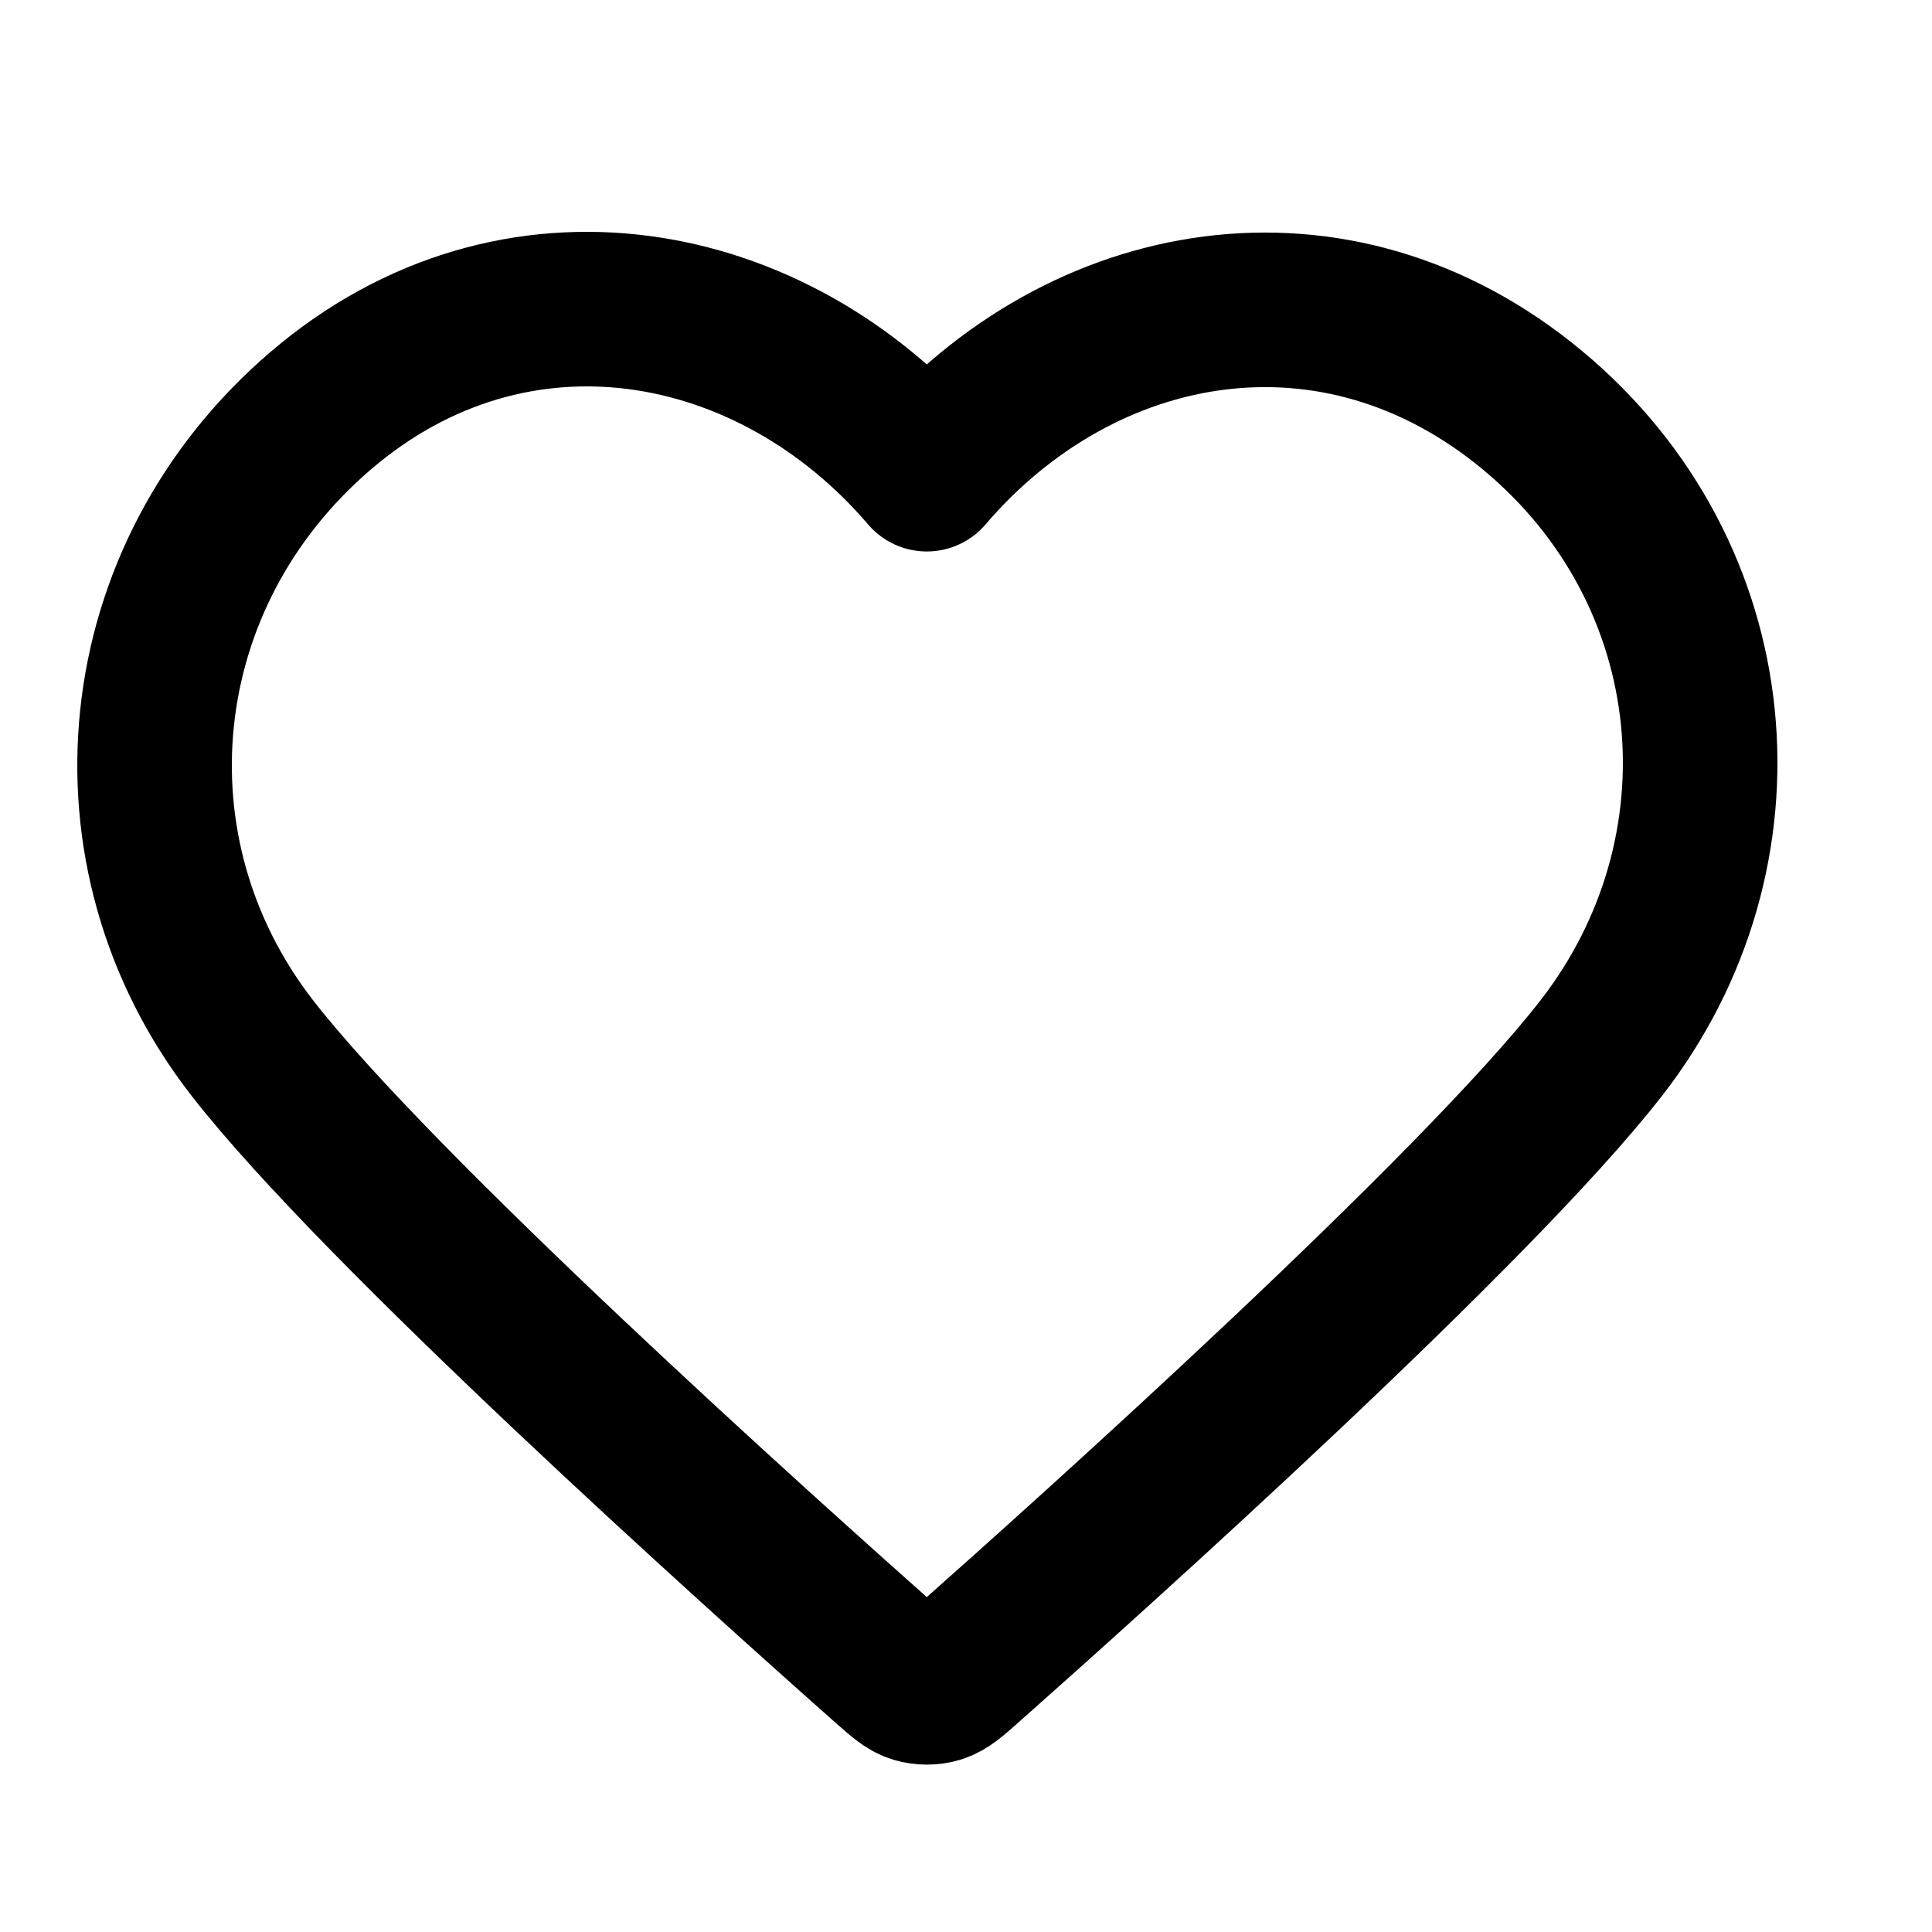 <svg xmlns="http://www.w3.org/2000/svg" fill="none" viewBox="0 0 25 25" height="25" width="25">
<rect fill="white" height="25" width="25"></rect>
<path stroke-linejoin="round" stroke-linecap="round" stroke-width="2" stroke="black" d="M11.993 6.136C9.994 3.798 6.66 3.17 4.155 5.31C1.65 7.45 1.297 11.029 3.264 13.56C4.9 15.665 9.85 20.104 11.472 21.541C11.654 21.702 11.744 21.782 11.85 21.814C11.943 21.841 12.044 21.841 12.136 21.814C12.242 21.782 12.333 21.702 12.514 21.541C14.136 20.104 19.087 15.665 20.722 13.56C22.689 11.029 22.38 7.428 19.832 5.31C17.284 3.192 13.992 3.798 11.993 6.136Z" clip-rule="evenodd" fill-rule="evenodd"></path>
</svg>

